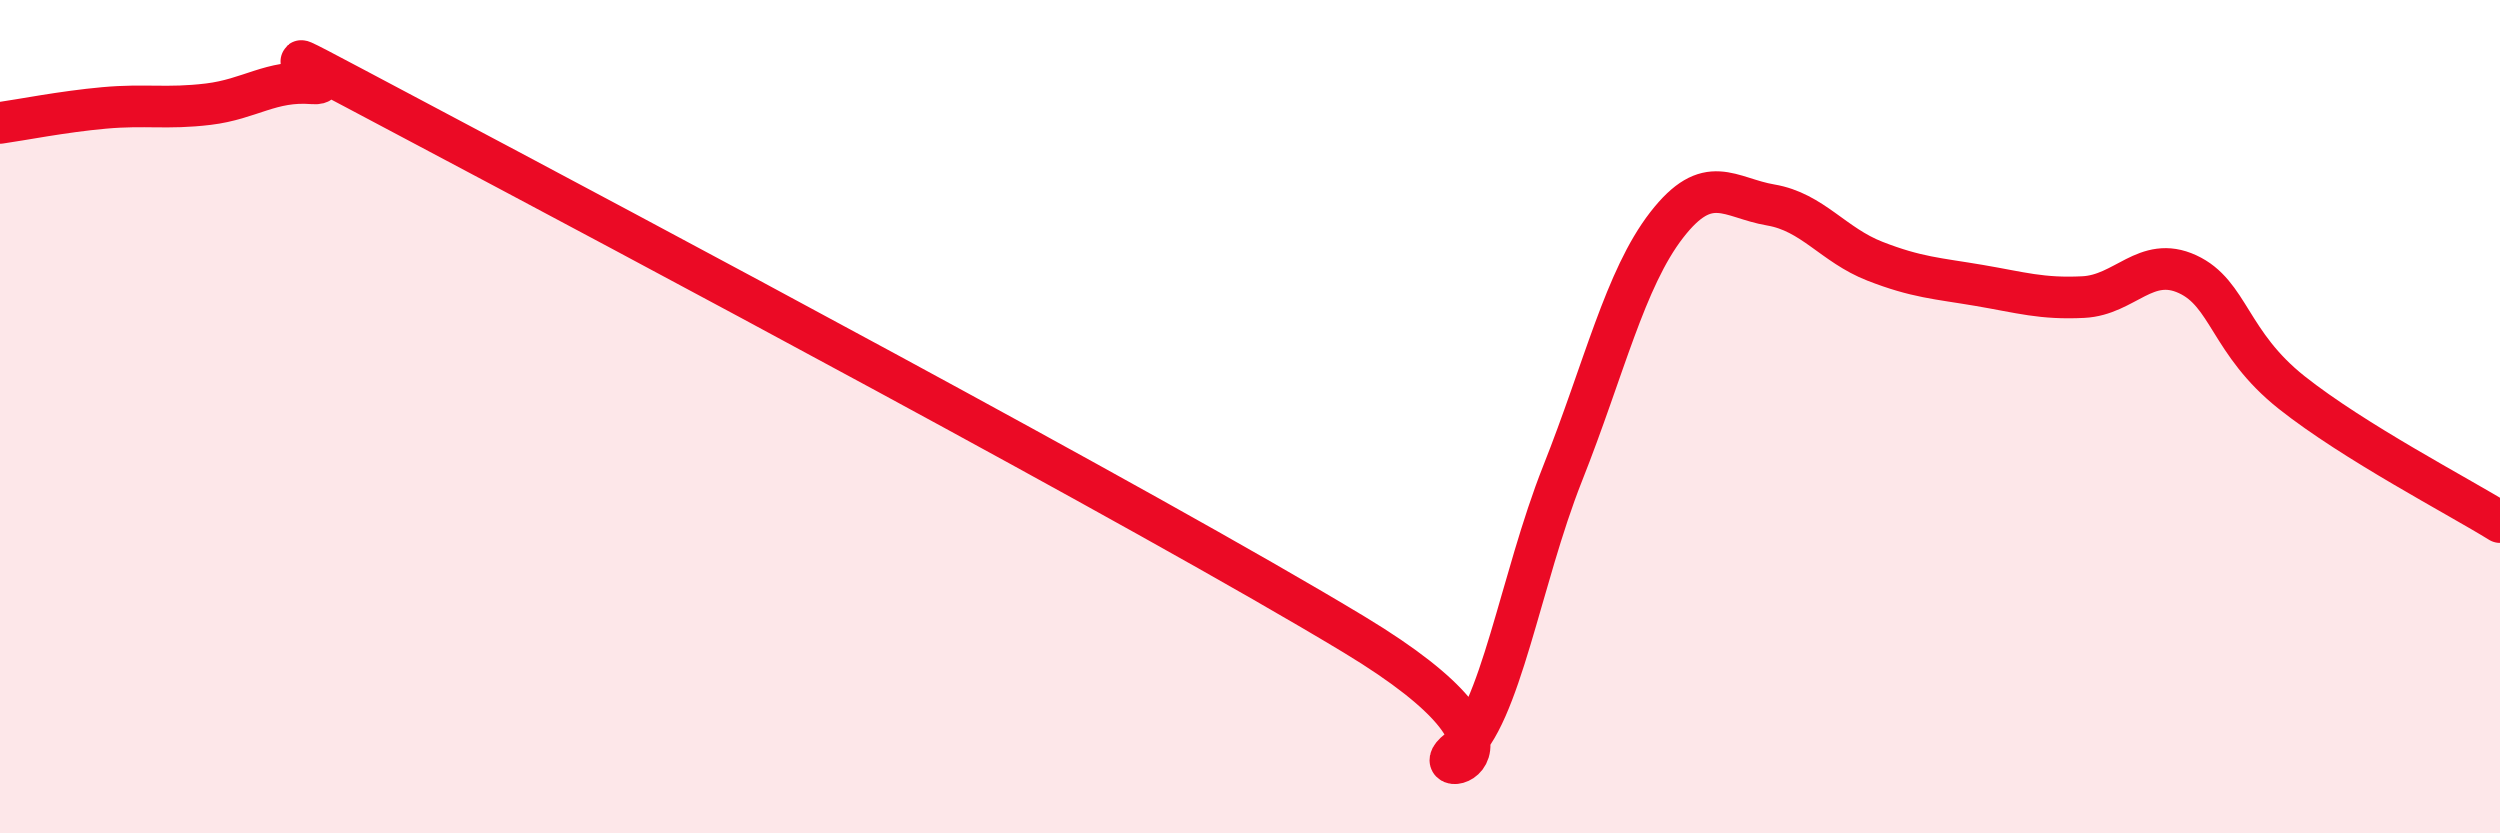 
    <svg width="60" height="20" viewBox="0 0 60 20" xmlns="http://www.w3.org/2000/svg">
      <path
        d="M 0,2.95 C 0.5,2.88 1.5,2.68 2.5,2.59 C 3.5,2.5 4,2.62 5,2.5 C 6,2.38 6.5,1.92 7.5,2 C 8.5,2.08 5,0.26 10,2.91 C 15,5.56 27.5,12.21 32.5,15.23 C 37.5,18.25 34,18.77 35,18 C 36,17.23 36.5,13.89 37.5,11.37 C 38.5,8.85 39,6.69 40,5.4 C 41,4.11 41.5,4.75 42.5,4.92 C 43.5,5.09 44,5.88 45,6.27 C 46,6.66 46.5,6.68 47.5,6.85 C 48.5,7.02 49,7.18 50,7.13 C 51,7.08 51.5,6.12 52.5,6.58 C 53.5,7.04 53.5,8.23 55,9.42 C 56.5,10.61 59,11.91 60,12.53L60 20L0 20Z"
        fill="#EB0A25"
        opacity="0.1"
        stroke-linecap="round"
        stroke-linejoin="round"
      />
      <path
        d="M 0,2.95 C 0.5,2.88 1.5,2.68 2.5,2.59 C 3.5,2.5 4,2.62 5,2.5 C 6,2.38 6.5,1.92 7.5,2 C 8.5,2.08 5,0.26 10,2.91 C 15,5.56 27.5,12.21 32.5,15.23 C 37.5,18.25 34,18.77 35,18 C 36,17.23 36.5,13.89 37.5,11.37 C 38.5,8.85 39,6.69 40,5.4 C 41,4.11 41.5,4.75 42.5,4.92 C 43.5,5.09 44,5.88 45,6.27 C 46,6.66 46.5,6.68 47.5,6.85 C 48.5,7.02 49,7.18 50,7.13 C 51,7.08 51.5,6.12 52.5,6.58 C 53.5,7.04 53.5,8.23 55,9.42 C 56.5,10.61 59,11.91 60,12.53"
        stroke="#EB0A25"
        stroke-width="1"
        fill="none"
        stroke-linecap="round"
        stroke-linejoin="round"
      />
    </svg>
  